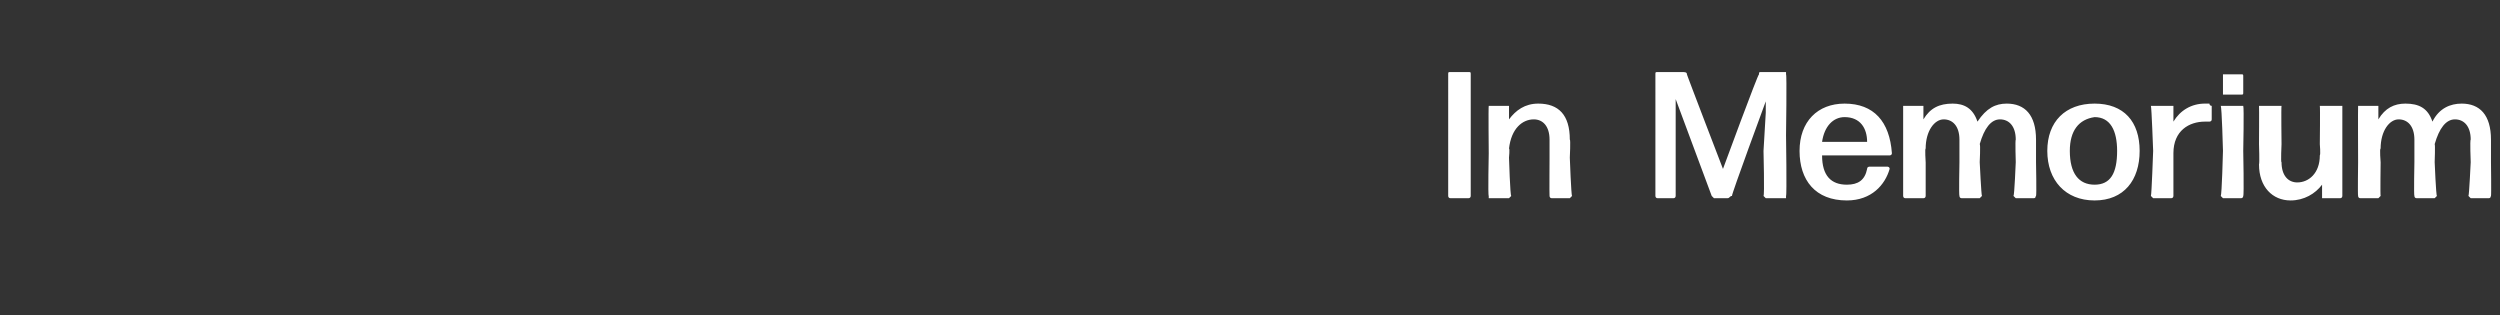 <?xml version="1.0" standalone="no"?><!DOCTYPE svg PUBLIC "-//W3C//DTD SVG 1.1//EN" "http://www.w3.org/Graphics/SVG/1.1/DTD/svg11.dtd"><svg xmlns="http://www.w3.org/2000/svg" version="1.1" width="111px" height="14px" viewBox="0 -2 111 14" style="top:-2px"><rect x="0" y="-2" width="111" height="14" fill="#333333" stroke="none"/><desc>In Memorium</desc><defs/><g id="Polygon1033705"><path d="m64.4 6.8c-.1 0-.1-.1-.1-.1V1.3c0-.1 0-.1.1-.1h.8c.1 0 .1 0 .1.1v5.4s0 .1-.1.1h-.8zm1.7 0v-.1c-.04-.01 0-1.9 0-1.9c0 0-.02-2.05 0-2.1h.9v.6c.3-.4.7-.7 1.3-.7c.9 0 1.4.5 1.4 1.6c.04-.02 0 .8 0 .8c0 0 .06 1.69.1 1.7l-.1.1h-.8c-.1 0-.1-.1-.1-.1c-.01-.01 0-1.7 0-1.7v-.8c0-.6-.3-.9-.7-.9c-.5 0-1 .4-1.1 1.3c.04-.02 0 .4 0 .4c0 0 .05 1.69.1 1.7l-.1.1h-.9zm8.3-2.1v2s0 .1-.1.1h-.7c-.1 0-.1-.1-.1-.1V1.3c0-.1 0-.1.1-.1h1.1c.1 0 .2 0 .2.1c-.03-.04 1.6 4.2 1.6 4.2c0 0 1.56-4.24 1.6-4.2c0-.1 0-.1.1-.1h1.1v.1c.04-.03 0 2.7 0 2.7c0 0 .04 2.69 0 2.7v.1h-.9l-.1-.1c.05-.01 0-2 0-2l.1-1.7v-.5s-1.55 4.2-1.5 4.2c-.1 0-.1.1-.2.1h-.6l-.1-.1l-1.6-4.3v2.3zm9.4.7s.1 0 .1.1c-.2.7-.8 1.4-1.9 1.4c-1.4 0-2.1-.9-2.1-2.2c0-1.3.8-2.1 2-2.1c1.3 0 2 .8 2.1 2.2c0 .1-.1.1-.1.1h-3c0 .9.4 1.3 1.1 1.3c.5 0 .8-.2.9-.7c0-.1.1-.1.1-.1h.8zm-1.9-2.2c-.5 0-.9.4-1 1.1h2c0-.6-.3-1.1-1-1.1zm3.6 2v1.5s0 .1-.1.1h-.8c-.1 0-.1-.1-.1-.1v-4h.9v.6c.3-.5.7-.7 1.3-.7c.5 0 .9.2 1.1.8c.4-.6.8-.8 1.3-.8c.8 0 1.3.5 1.3 1.6v1s.03 1.49 0 1.5s0 .1-.1.1h-.8l-.1-.1c.04-.01.1-1.5.1-1.5c0 0-.03-1 0-1c0-.6-.3-.9-.7-.9c-.4 0-.7.4-.9 1.1c.04 0 0 .8 0 .8c0 0 .07 1.49.1 1.5l-.1.1h-.8c-.1 0-.1-.1-.1-.1c-.03-.01 0-1.5 0-1.5v-1c0-.6-.3-.9-.7-.9c-.4 0-.8.5-.8 1.3c-.04-.02 0 .6 0 .6zM93 6.9c-1.3 0-2.1-.9-2.1-2.2c0-1.3.8-2.1 2.1-2.1c1.3 0 2 .8 2 2.1c0 1.3-.7 2.2-2 2.2zm0-.7c.7 0 1-.5 1-1.5c0-.9-.3-1.5-1-1.5c-.7.1-1.1.6-1.1 1.5c0 1 .4 1.5 1.1 1.5zm2.6.6l-.1-.1c.03-.01.1-2 .1-2c0 0-.07-1.95-.1-2h1v.7c.3-.5.8-.8 1.4-.8h.2c0 .1.1.1.1.1v.6c0 .1-.1.1-.1.1h-.2c-.7 0-1.4.4-1.4 1.4v1.9s0 .1-.1.1h-.8zm3.1-4.6v-.9h.8c.1 0 .1 0 .1.1v.7c0 .1 0 .1-.1.1h-.8zm0 4.6l-.1-.1c.05-.01.1-2 .1-2c0 0-.05-1.95-.1-2h1c.04.05 0 2 0 2c0 0 .04 1.99 0 2c0 0 0 .1-.1.1h-.8zm3 .1c-.8 0-1.4-.6-1.4-1.6c.03-.04 0-.9 0-.9c0 0 .01-1.65 0-1.7h1c-.02.05 0 1.7 0 1.7c0 0-.04.84 0 .8c0 .6.3.9.7.9c.5 0 1-.4 1-1.2c.04-.04 0-.5 0-.5c0 0 .02-1.65 0-1.7h1v4s0 .1-.1.1h-.8v-.6c-.3.4-.8.7-1.4.7zm4-1.7s-.02 1.49 0 1.5l-.1.1h-.8c-.1 0-.1-.1-.1-.1c-.02-.01 0-1.5 0-1.5c0 0-.01-2.45 0-2.5h.9v.6c.3-.5.7-.7 1.2-.7c.6 0 1 .2 1.2.8c.3-.6.8-.8 1.3-.8c.8 0 1.3.5 1.3 1.6v1s.02 1.49 0 1.5s0 .1-.1.1h-.8l-.1-.1c.03-.01.1-1.5.1-1.5c0 0-.04-1 0-1c0-.6-.3-.9-.7-.9c-.4 0-.7.4-.9 1.1c.03 0 0 .8 0 .8c0 0 .06 1.49.1 1.5l-.1.1h-.8c-.1 0-.1-.1-.1-.1c-.03-.01 0-1.5 0-1.5v-1c0-.6-.3-.9-.7-.9c-.4 0-.8.5-.8 1.3c-.05-.02 0 .6 0 .6z" stroke="none" fill="#fff"/></g></svg>
